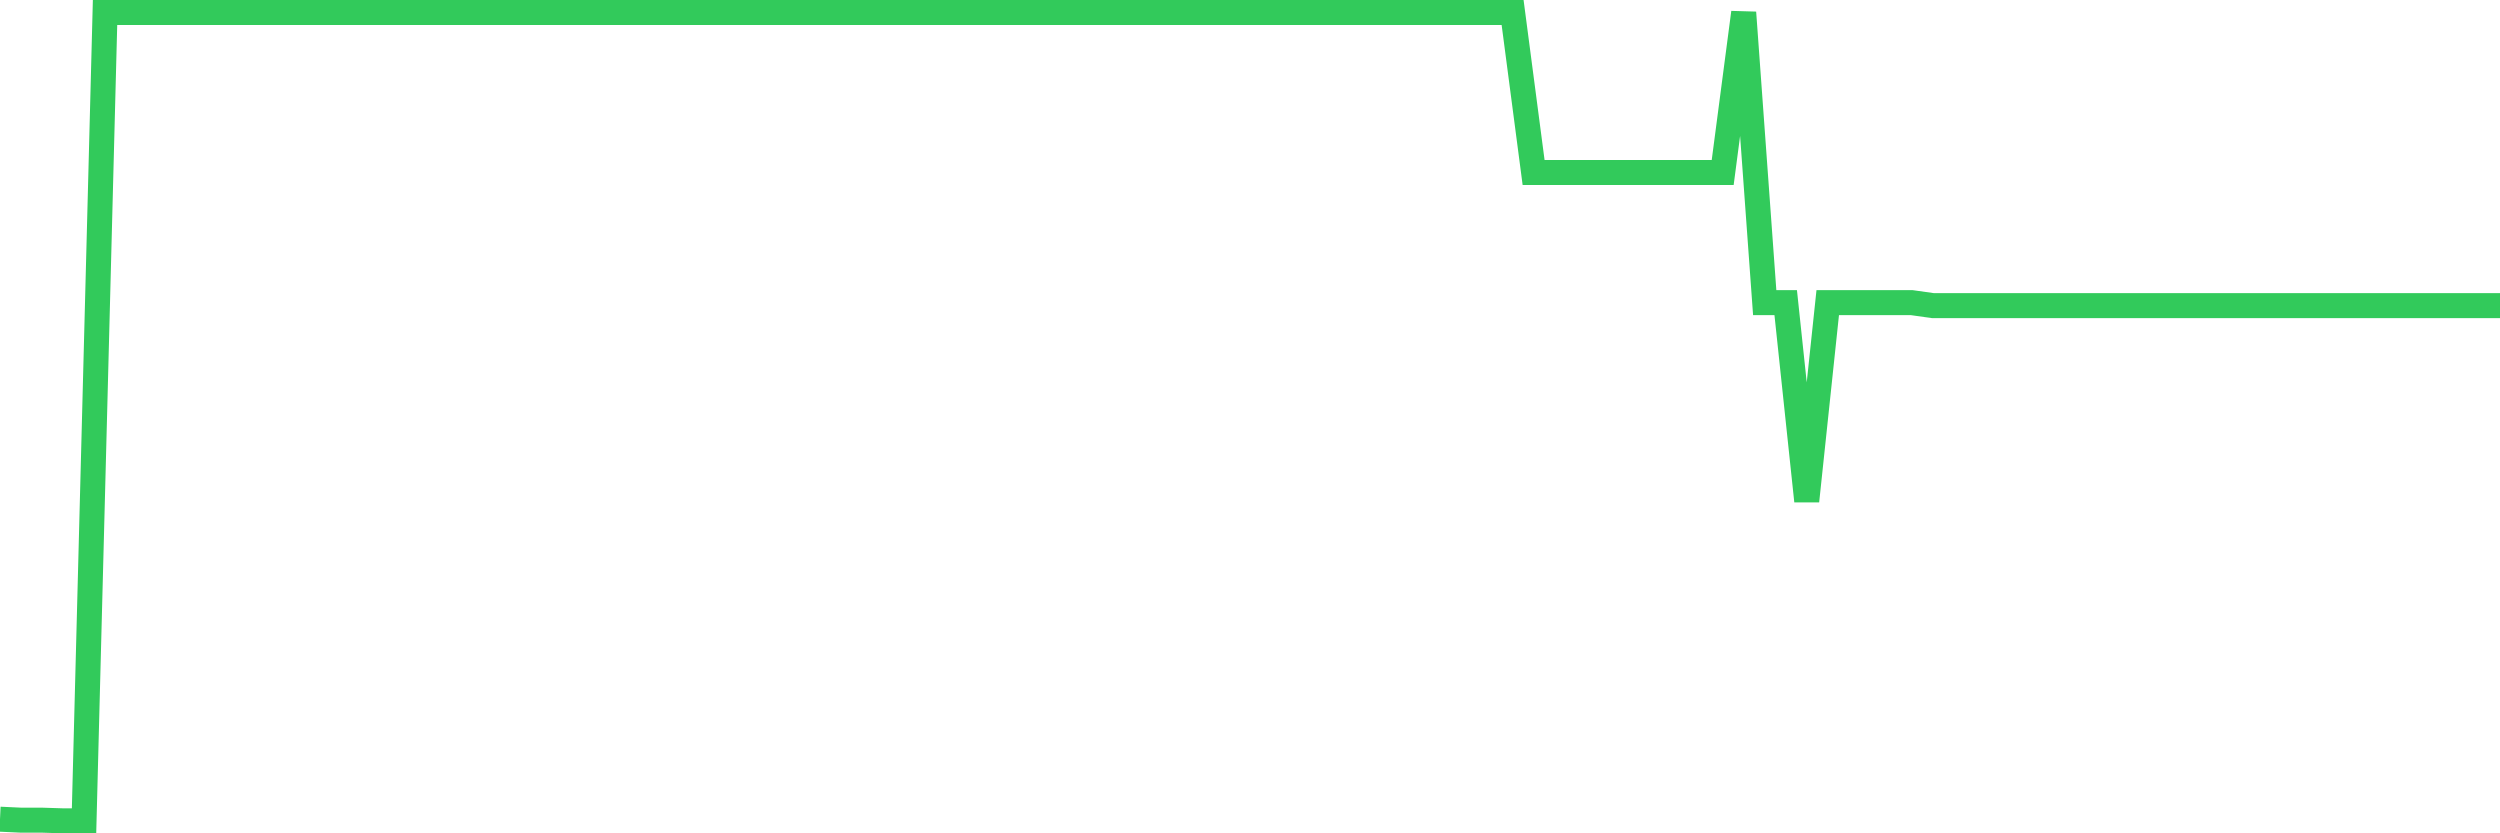 <svg
  xmlns="http://www.w3.org/2000/svg"
  xmlns:xlink="http://www.w3.org/1999/xlink"
  width="120"
  height="40"
  viewBox="0 0 120 40"
  preserveAspectRatio="none"
>
  <polyline
    points="0,39.321 1.008,39.368 2.017,39.368 3.025,39.4 4.034,39.4 5.042,0.6 6.05,0.6 7.059,0.6 8.067,0.6 9.076,0.6 10.084,0.6 11.092,0.6 12.101,0.6 13.109,0.6 14.118,0.6 15.126,0.6 16.134,0.6 17.143,0.6 18.151,0.6 19.16,0.6 20.168,0.6 21.176,0.6 22.185,0.6 23.193,0.6 24.202,0.6 25.21,0.6 26.218,0.6 27.227,0.6 28.235,0.6 29.244,0.6 30.252,0.6 31.261,0.6 32.269,0.6 33.277,0.6 34.286,0.6 35.294,0.6 36.303,0.6 37.311,0.6 38.319,0.6 39.328,0.6 40.336,0.6 41.345,0.6 42.353,0.6 43.361,0.6 44.37,0.6 45.378,0.6 46.387,0.6 47.395,0.6 48.403,0.6 49.412,0.6 50.42,0.6 51.429,0.6 52.437,0.6 53.445,0.6 54.454,0.6 55.462,0.6 56.471,0.6 57.479,0.6 58.487,0.6 59.496,0.6 60.504,0.6 61.513,0.6 62.521,0.6 63.529,0.6 64.538,0.6 65.546,0.6 66.555,0.6 67.563,0.6 68.571,0.6 69.58,0.6 70.588,0.6 71.597,0.6 72.605,0.6 73.613,8.281 74.622,8.281 75.63,8.281 76.639,8.281 77.647,8.281 78.655,8.281 79.664,8.281 80.672,8.281 81.681,8.281 82.689,8.281 83.697,0.6 84.706,14.527 85.714,14.527 86.723,24.053 87.731,14.527 88.739,14.527 89.748,14.527 90.756,14.527 91.765,14.527 92.773,14.669 93.782,14.669 94.79,14.669 95.798,14.669 96.807,14.669 97.815,14.669 98.824,14.669 99.832,14.669 100.84,14.669 101.849,14.669 102.857,14.669 103.866,14.669 104.874,14.669 105.882,14.669 106.891,14.669 107.899,14.669 108.908,14.669 109.916,14.669 110.924,14.669 111.933,14.669 112.941,14.669 113.95,14.669 114.958,14.669 115.966,14.669 116.975,14.669 117.983,14.669 118.992,14.669 120,14.669"
    fill="none"
    stroke="#32ca5b"
    stroke-width="1.2"
  >
  </polyline>
</svg>